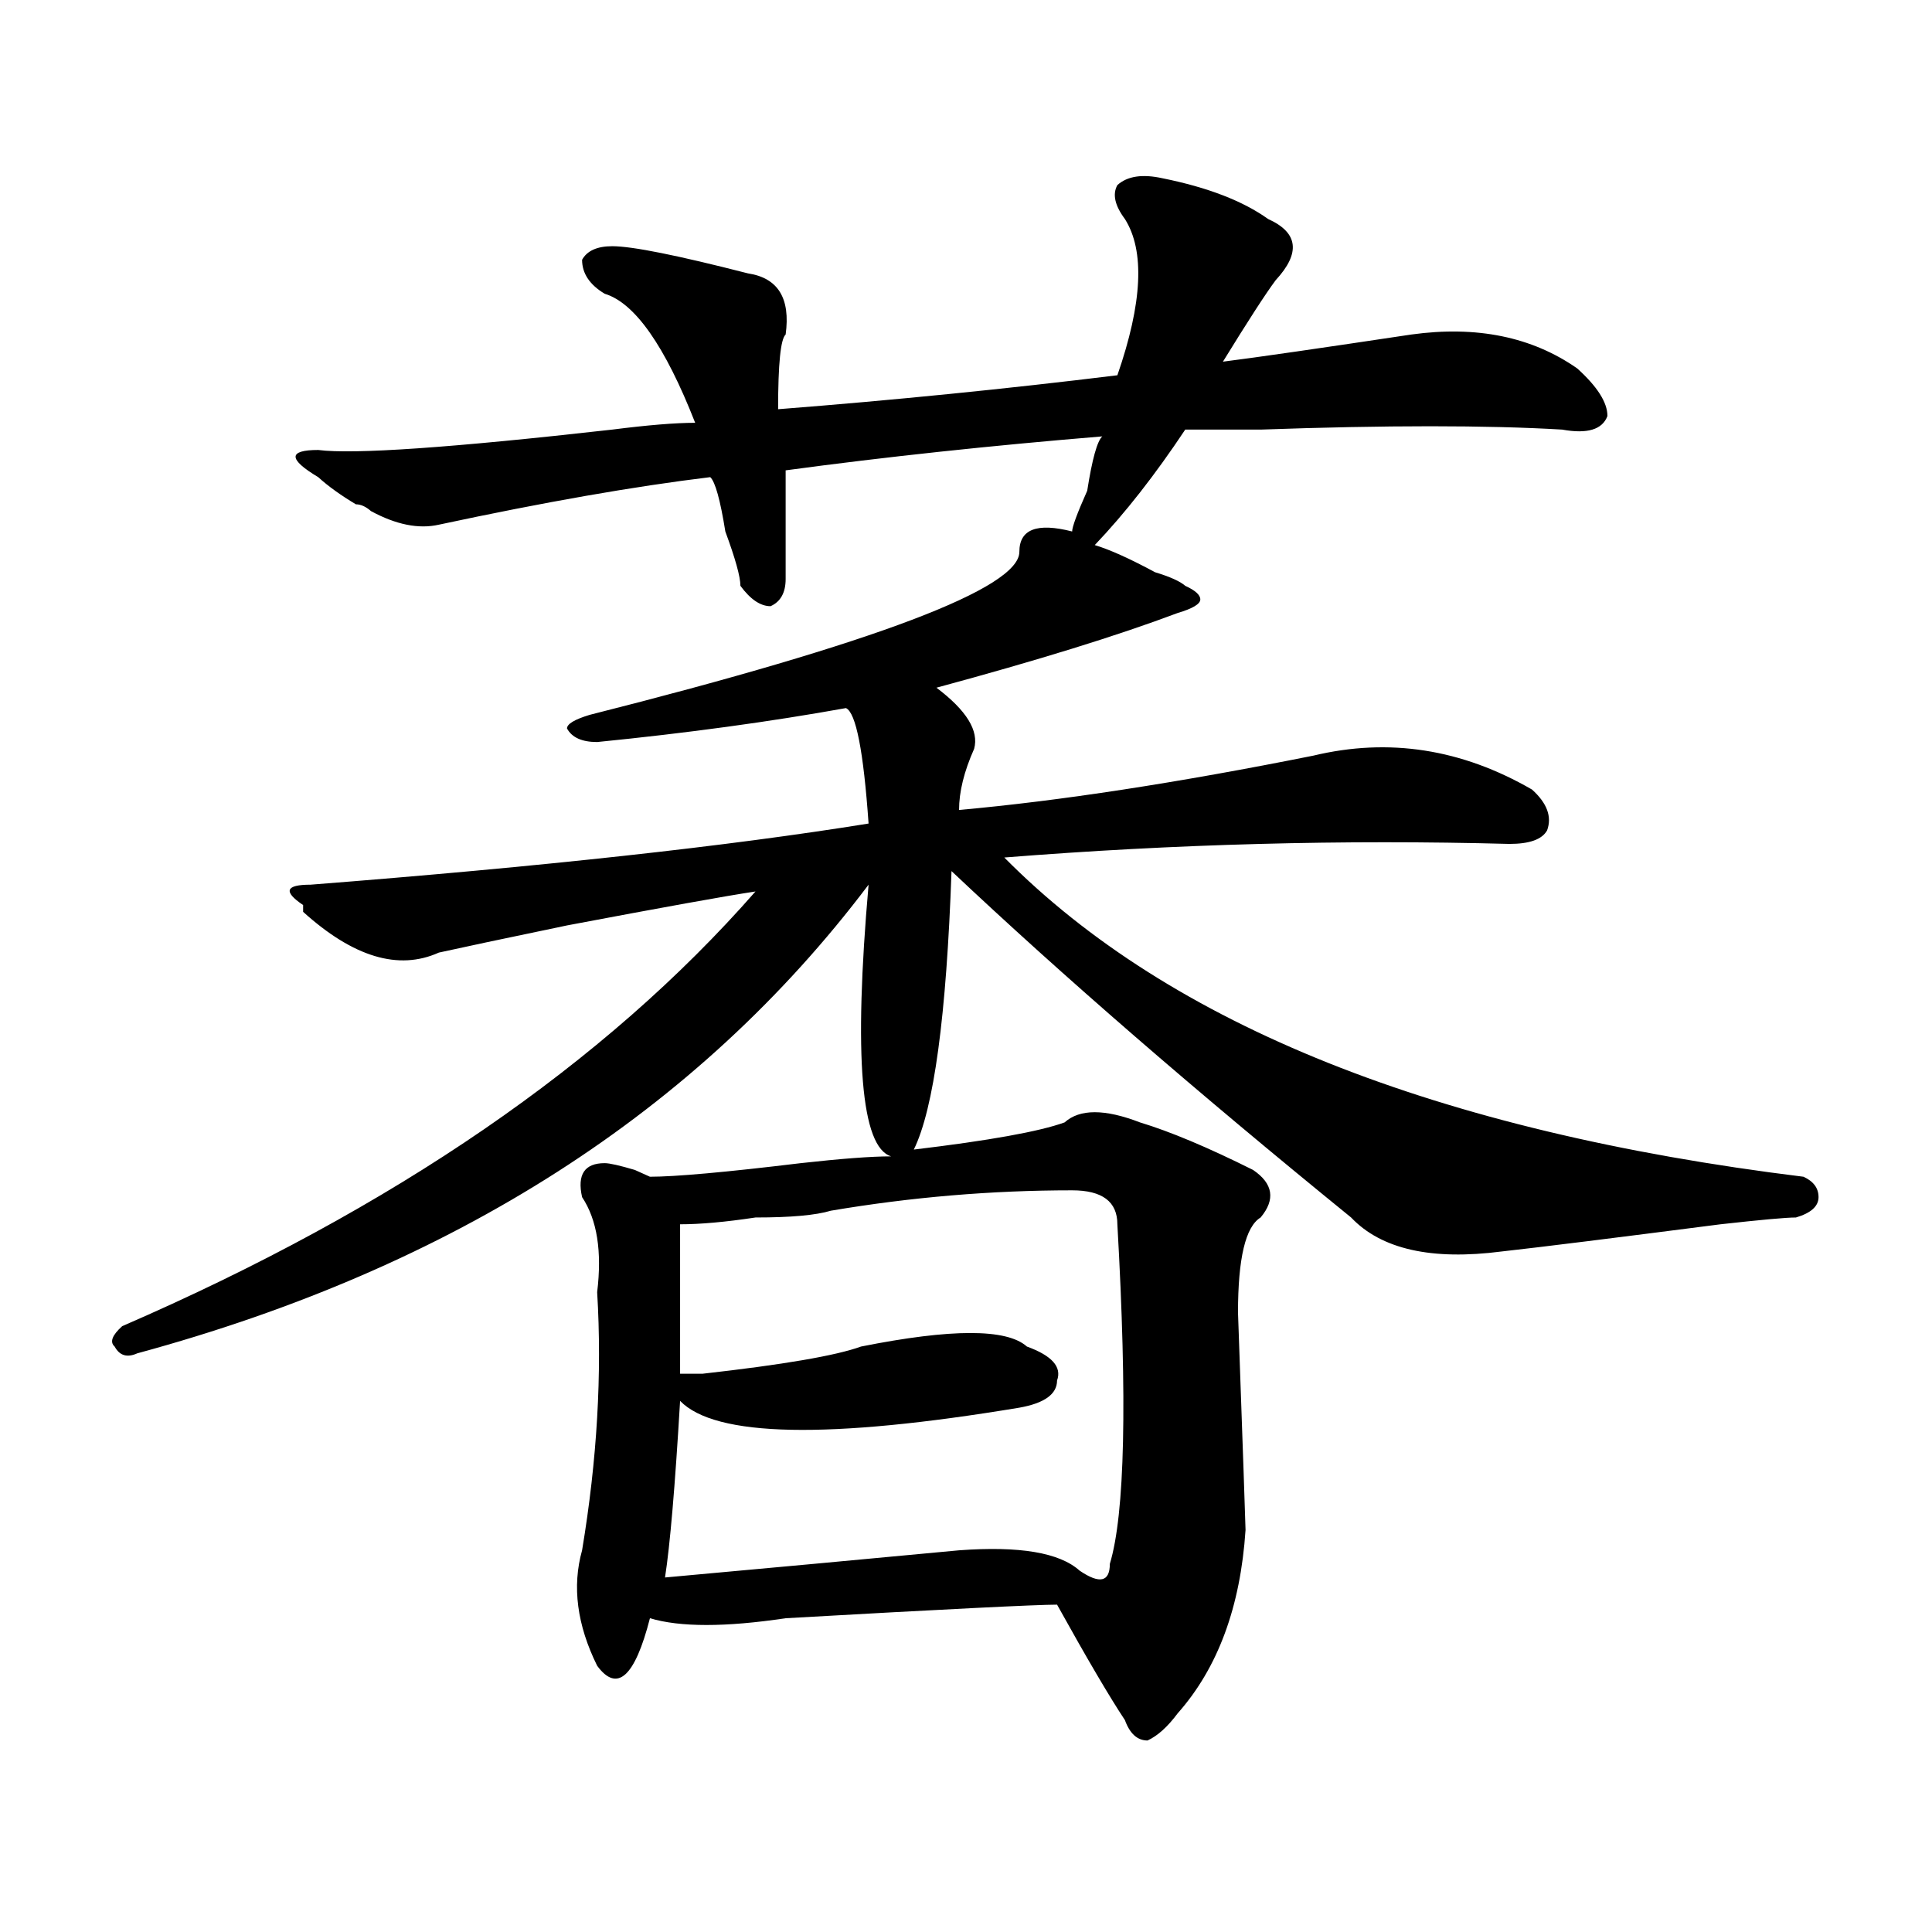 <?xml version="1.0" encoding="utf-8"?>
<!-- Generator: Adobe Illustrator 16.0.0, SVG Export Plug-In . SVG Version: 6.00 Build 0)  -->
<!DOCTYPE svg PUBLIC "-//W3C//DTD SVG 1.1//EN" "http://www.w3.org/Graphics/SVG/1.1/DTD/svg11.dtd">
<svg version="1.1" id="图层_1" xmlns="http://www.w3.org/2000/svg" xmlns:xlink="http://www.w3.org/1999/xlink" x="0px" y="0px"
	 width="1000px" height="1000px" viewBox="0 0 1000 1000" enable-background="new 0 0 1000 1000" xml:space="preserve">
<path d="M554.938,275.094c0-2.307,2.561-9.338,7.805-21.094c2.561-16.369,5.183-25.763,7.805-28.125
	c-57.255,4.725-111.888,10.547-163.898,17.578c0,14.063,0,32.85,0,56.25c0,7.031-2.622,11.756-7.805,14.063
	c-5.244,0-10.427-3.516-15.609-10.547c0-4.669-2.622-14.063-7.805-28.125c-2.622-16.369-5.244-25.763-7.805-28.125
	c-39.023,4.725-85.852,12.909-140.484,24.609c-10.427,2.362-22.134,0-35.121-7.031c-2.622-2.307-5.244-3.516-7.805-3.516
	c-7.805-4.669-14.329-9.338-19.512-14.063c-7.805-4.669-11.707-8.185-11.707-10.547c0-2.307,3.902-3.516,11.707-3.516
	c18.17,2.362,68.9-1.153,152.191-10.547c18.17-2.307,32.499-3.516,42.926-3.516c-15.609-39.825-31.219-62.072-46.828-66.797
	c-7.805-4.669-11.707-10.547-11.707-17.578c2.561-4.669,7.805-7.031,15.609-7.031c10.365,0,33.779,4.725,70.242,14.063
	c15.609,2.362,22.072,12.909,19.512,31.641c-2.622,2.362-3.902,15.271-3.902,38.672c59.815-4.669,118.351-10.547,175.605-17.578
	c12.987-37.463,14.268-64.435,3.902-80.859c-5.244-7.031-6.524-12.854-3.902-17.578c5.183-4.669,12.987-5.822,23.414-3.516
	c23.414,4.725,41.584,11.756,54.633,21.094c15.609,7.031,16.89,17.578,3.902,31.641c-5.244,7.031-14.329,21.094-27.316,42.188
	c18.17-2.307,50.73-7.031,97.559-14.063c33.779-4.669,62.438,1.209,85.852,17.578c10.365,9.394,15.609,17.578,15.609,24.609
	c-2.622,7.031-10.427,9.394-23.414,7.031c-39.023-2.307-91.096-2.307-156.094,0c-20.854,0-33.841,0-39.023,0
	c-15.609,23.456-31.219,43.396-46.828,59.766c7.805,2.362,18.17,7.031,31.219,14.063c7.805,2.362,12.987,4.725,15.609,7.031
	c5.183,2.362,7.805,4.725,7.805,7.031c0,2.362-3.902,4.725-11.707,7.031c-31.219,11.756-72.864,24.609-124.875,38.672
	c15.609,11.756,22.072,22.303,19.512,31.641c-5.244,11.756-7.805,22.303-7.805,31.641c52.011-4.669,113.168-14.063,183.41-28.125
	c39.023-9.338,76.705-3.516,113.168,17.578c7.805,7.031,10.365,14.063,7.805,21.094c-2.622,4.725-9.146,7.031-19.512,7.031
	c-85.852-2.307-173.045,0-261.457,7.031c85.852,86.737,223.714,141.834,413.648,165.234c5.183,2.362,7.805,5.878,7.805,10.547
	c0,4.725-3.902,8.24-11.707,10.547c-5.244,0-18.231,1.209-39.023,3.516c-54.633,7.031-92.376,11.756-113.168,14.063
	c-36.463,4.725-62.438-1.153-78.047-17.578C618.655,564.584,549.693,504.818,492.5,450.875
	c-2.622,75.037-9.146,123.047-19.512,144.141c39.023-4.669,64.998-9.338,78.047-14.063c7.805-7.031,20.792-7.031,39.023,0
	c15.609,4.725,35.121,12.909,58.535,24.609c10.365,7.031,11.707,15.271,3.902,24.609c-7.805,4.725-11.707,21.094-11.707,49.219
	c2.561,72.675,3.902,110.193,3.902,112.5c-2.622,39.825-14.329,71.466-35.121,94.922c-5.244,7.031-10.427,11.7-15.609,14.063
	c-5.244,0-9.146-3.516-11.707-10.547c-7.805-11.756-19.512-31.641-35.121-59.766c-10.427,0-57.255,2.307-140.484,7.031
	c-31.219,4.669-54.633,4.669-70.242,0c-7.805,30.432-16.951,38.672-27.316,24.609c-10.427-21.094-13.049-41.034-7.805-59.766
	c7.805-46.856,10.365-91.406,7.805-133.594c2.561-21.094,0-37.463-7.805-49.219c-2.622-11.7,1.28-17.578,11.707-17.578
	c2.561,0,7.805,1.209,15.609,3.516l7.805,3.516c12.987,0,39.023-2.307,78.047-7.031c20.792-2.307,36.401-3.516,46.828-3.516
	c-15.609-4.669-19.512-51.525-11.707-140.625C361.101,575.131,234.945,655.99,71.047,700.484c-5.244,2.362-9.146,1.209-11.707-3.516
	c-2.622-2.307-1.342-5.822,3.902-10.547c140.484-60.919,249.75-135.9,327.797-225c-15.609,2.362-48.17,8.24-97.559,17.578
	c-33.841,7.031-55.975,11.756-66.34,14.063c-20.854,9.394-44.268,2.362-70.242-21.094v-3.516
	c-10.427-7.031-9.146-10.547,3.902-10.547c119.631-9.338,215.909-19.885,288.773-31.641c-2.622-37.463-6.524-57.403-11.707-59.766
	c-39.023,7.031-81.949,12.909-128.777,17.578c-7.805,0-13.049-2.307-15.609-7.031c0-2.307,3.902-4.669,11.707-7.031
	c148.289-37.463,222.434-65.588,222.434-84.375C527.621,273.94,536.706,270.425,554.938,275.094z M554.938,616.109
	c-41.646,0-83.291,3.516-124.875,10.547c-7.805,2.362-20.854,3.516-39.023,3.516c-15.609,2.362-28.658,3.516-39.023,3.516
	c0,21.094,0,46.912,0,77.344c2.561,0,6.463,0,11.707,0c41.584-4.669,68.9-9.338,81.949-14.063c46.828-9.338,75.425-9.338,85.852,0
	c12.987,4.725,18.17,10.547,15.609,17.578c0,7.031-6.524,11.756-19.512,14.063c-98.9,16.425-157.436,15.271-175.605-3.516
	c-2.622,44.55-5.244,75.037-7.805,91.406c52.011-4.725,102.741-9.394,152.191-14.063c31.219-2.307,52.011,1.153,62.438,10.547
	c10.365,7.031,15.609,5.822,15.609-3.516c7.805-25.763,9.085-84.375,3.902-175.781C578.352,621.987,570.547,616.109,554.938,616.109
	z"/>
</svg>
